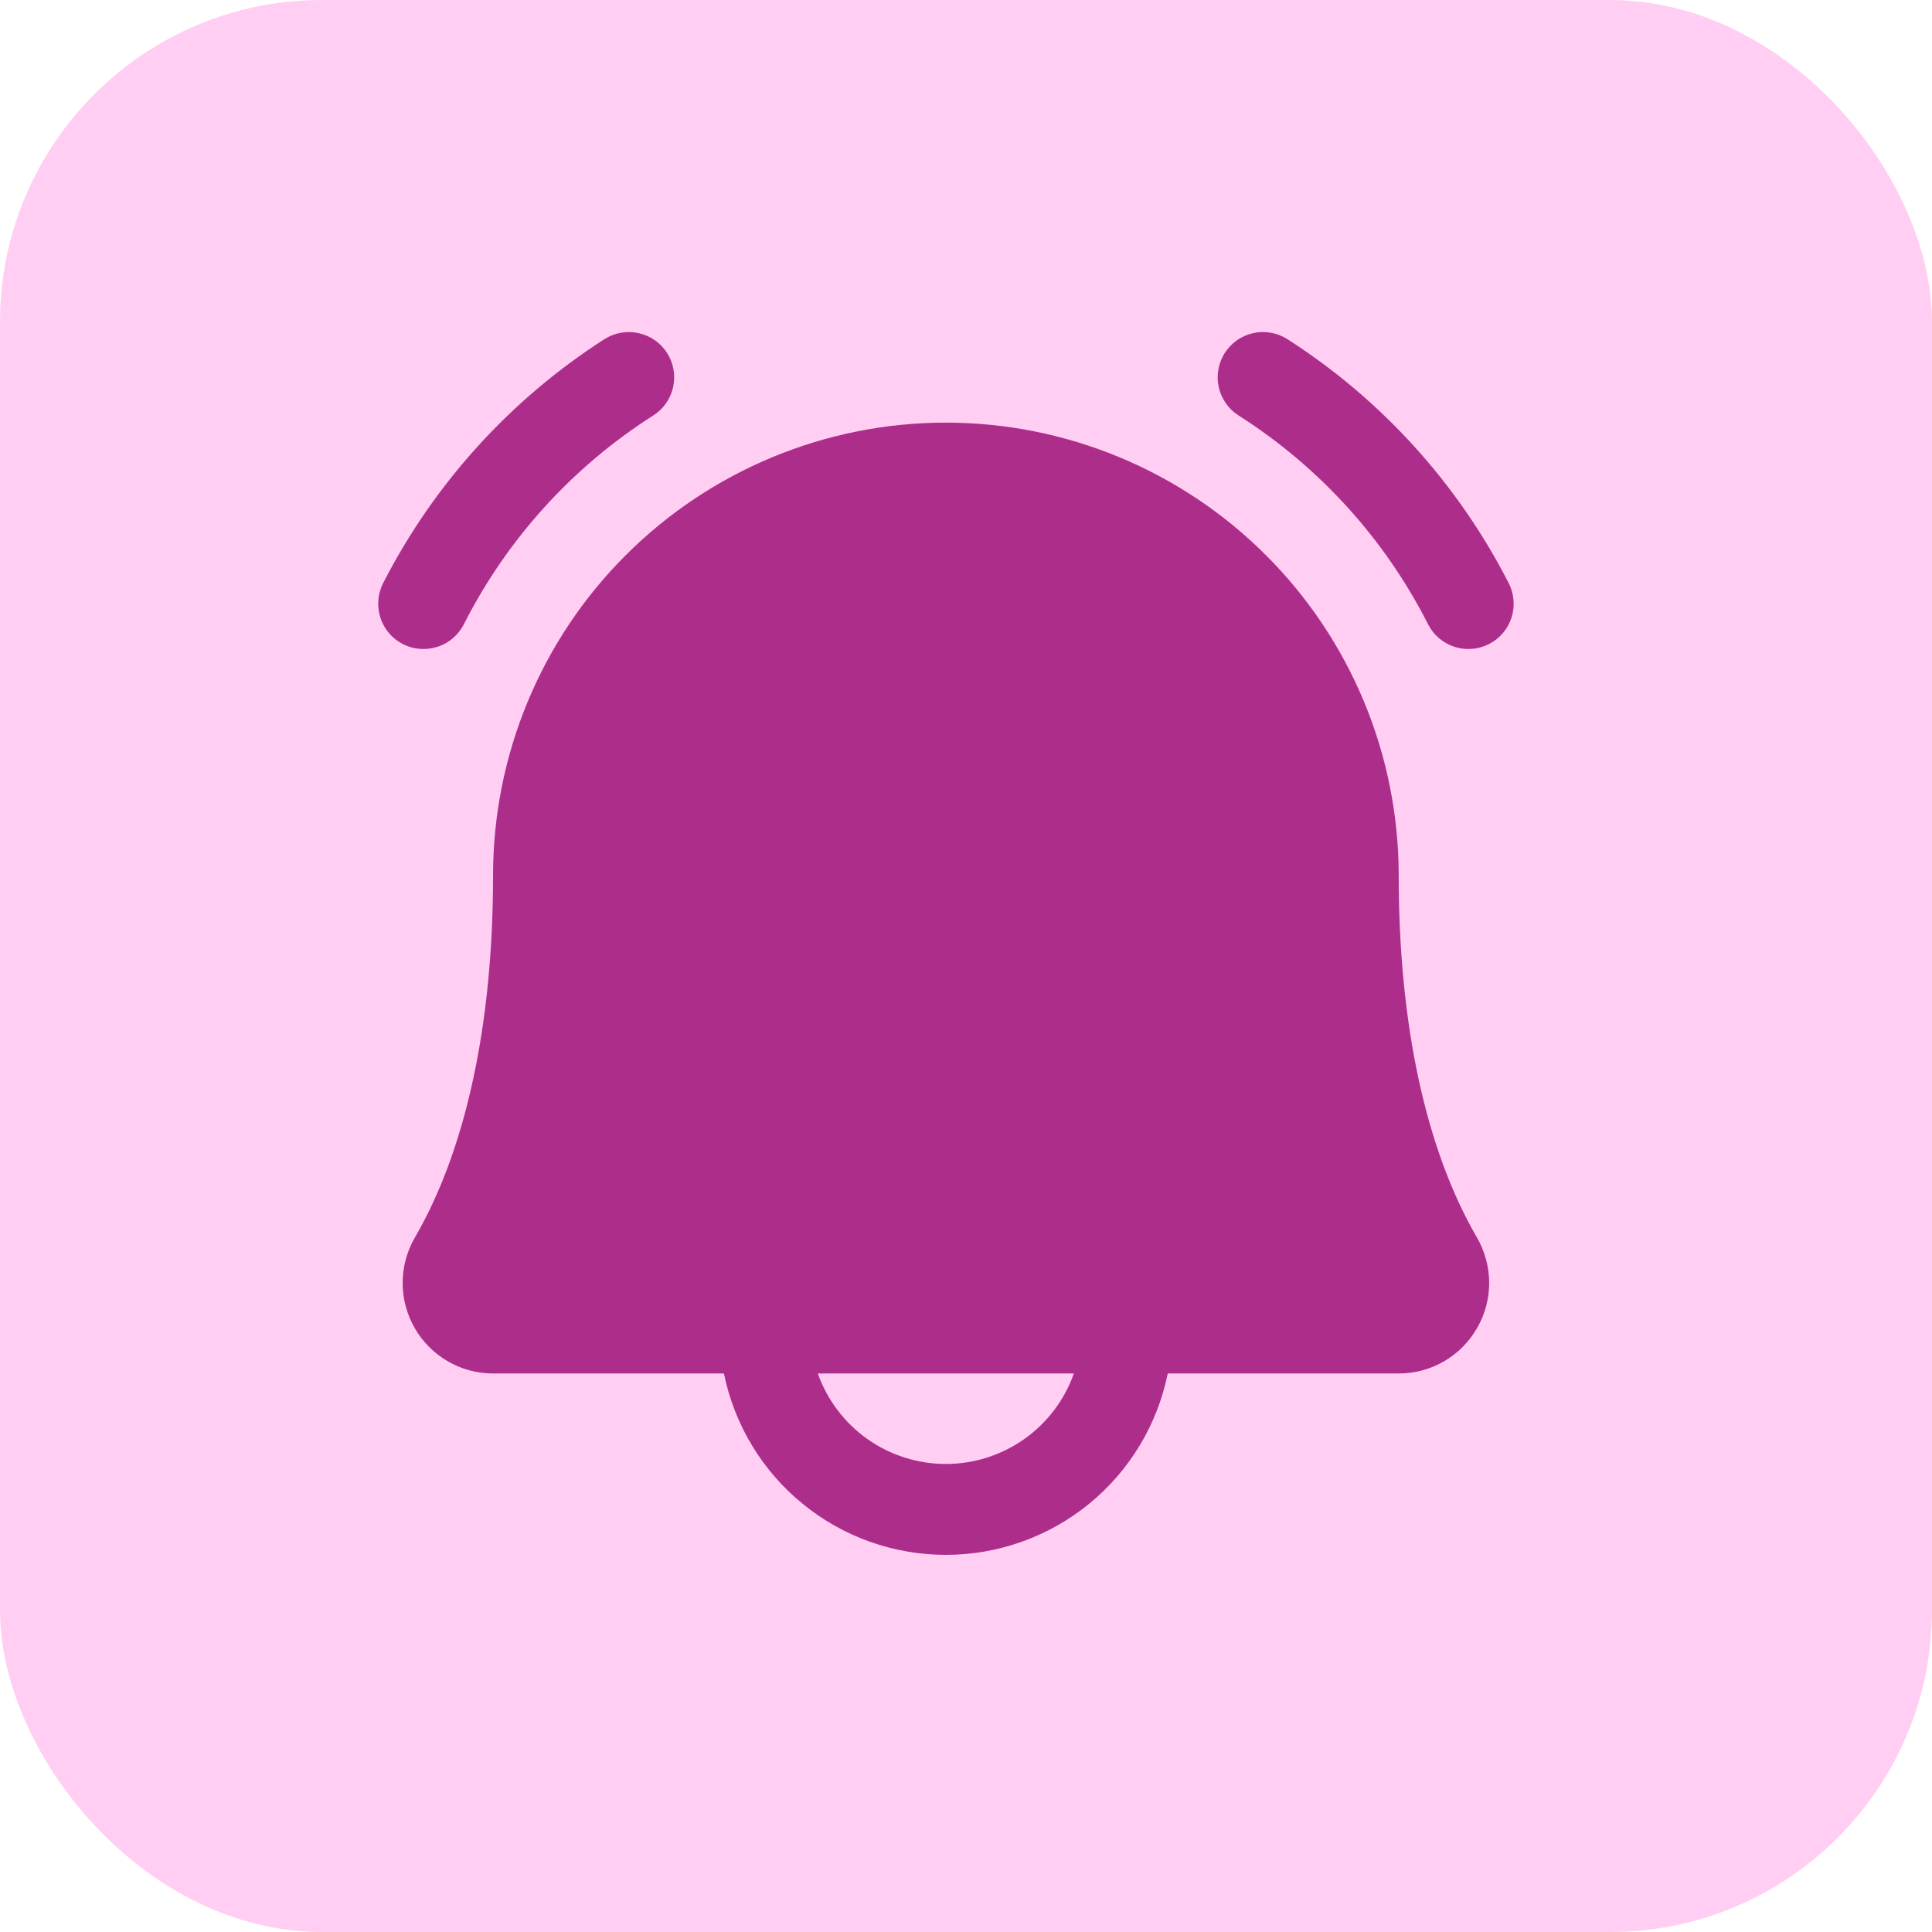 <svg width="24" height="24" viewBox="0 0 24 24" fill="none" xmlns="http://www.w3.org/2000/svg">
<rect width="24" height="24" rx="4" fill="#FFCEF2"/>
<g clip-path="url(#clip0_33_4208)">
<path d="M18.5 7.999C18.367 8.068 18.213 8.081 18.071 8.036C17.929 7.991 17.81 7.891 17.742 7.759C17.205 6.698 16.392 5.802 15.389 5.163C15.326 5.124 15.272 5.073 15.23 5.012C15.187 4.952 15.157 4.884 15.14 4.812C15.124 4.74 15.122 4.665 15.135 4.592C15.147 4.519 15.174 4.45 15.213 4.387C15.253 4.325 15.304 4.271 15.364 4.228C15.425 4.185 15.493 4.155 15.565 4.139C15.637 4.122 15.712 4.12 15.784 4.133C15.857 4.145 15.927 4.172 15.989 4.211C17.159 4.96 18.108 6.006 18.74 7.241C18.809 7.374 18.822 7.528 18.777 7.67C18.732 7.812 18.632 7.931 18.5 7.999ZM5.261 8.062C5.364 8.062 5.465 8.034 5.553 7.981C5.641 7.927 5.712 7.85 5.76 7.759C6.297 6.698 7.109 5.802 8.112 5.163C8.239 5.084 8.328 4.957 8.361 4.812C8.394 4.666 8.368 4.513 8.288 4.387C8.209 4.261 8.082 4.172 7.936 4.139C7.791 4.106 7.638 4.132 7.512 4.211C6.343 4.96 5.394 6.006 4.761 7.241C4.717 7.327 4.695 7.423 4.699 7.519C4.702 7.616 4.73 7.71 4.78 7.792C4.83 7.875 4.901 7.943 4.985 7.99C5.069 8.038 5.164 8.062 5.261 8.062ZM18.346 15.371C18.445 15.542 18.498 15.736 18.499 15.934C18.5 16.131 18.448 16.326 18.349 16.497C18.251 16.669 18.109 16.812 17.938 16.911C17.767 17.01 17.573 17.062 17.375 17.062H14.506C14.377 17.698 14.032 18.27 13.53 18.68C13.027 19.091 12.398 19.315 11.75 19.315C11.101 19.315 10.472 19.091 9.97 18.68C9.467 18.27 9.123 17.698 8.993 17.062H6.125C5.927 17.062 5.733 17.01 5.562 16.91C5.391 16.811 5.249 16.668 5.151 16.497C5.053 16.325 5.001 16.131 5.002 15.933C5.003 15.736 5.055 15.542 5.155 15.371C5.789 14.277 6.125 12.723 6.125 10.875C6.125 9.383 6.717 7.952 7.772 6.898C8.827 5.843 10.258 5.25 11.75 5.25C13.242 5.25 14.672 5.843 15.727 6.898C16.782 7.952 17.375 9.383 17.375 10.875C17.375 12.722 17.711 14.277 18.346 15.371ZM13.34 17.062H10.159C10.276 17.391 10.491 17.676 10.776 17.877C11.061 18.078 11.401 18.186 11.75 18.186C12.098 18.186 12.438 18.078 12.723 17.877C13.008 17.676 13.224 17.391 13.34 17.062Z" fill="#AD2D8B"/>
</g>
<defs>
<clipPath id="clip0_33_4208">
<rect width="18" height="18" fill="white" transform="translate(2.75 3)"/>
</clipPath>
</defs>
</svg>
